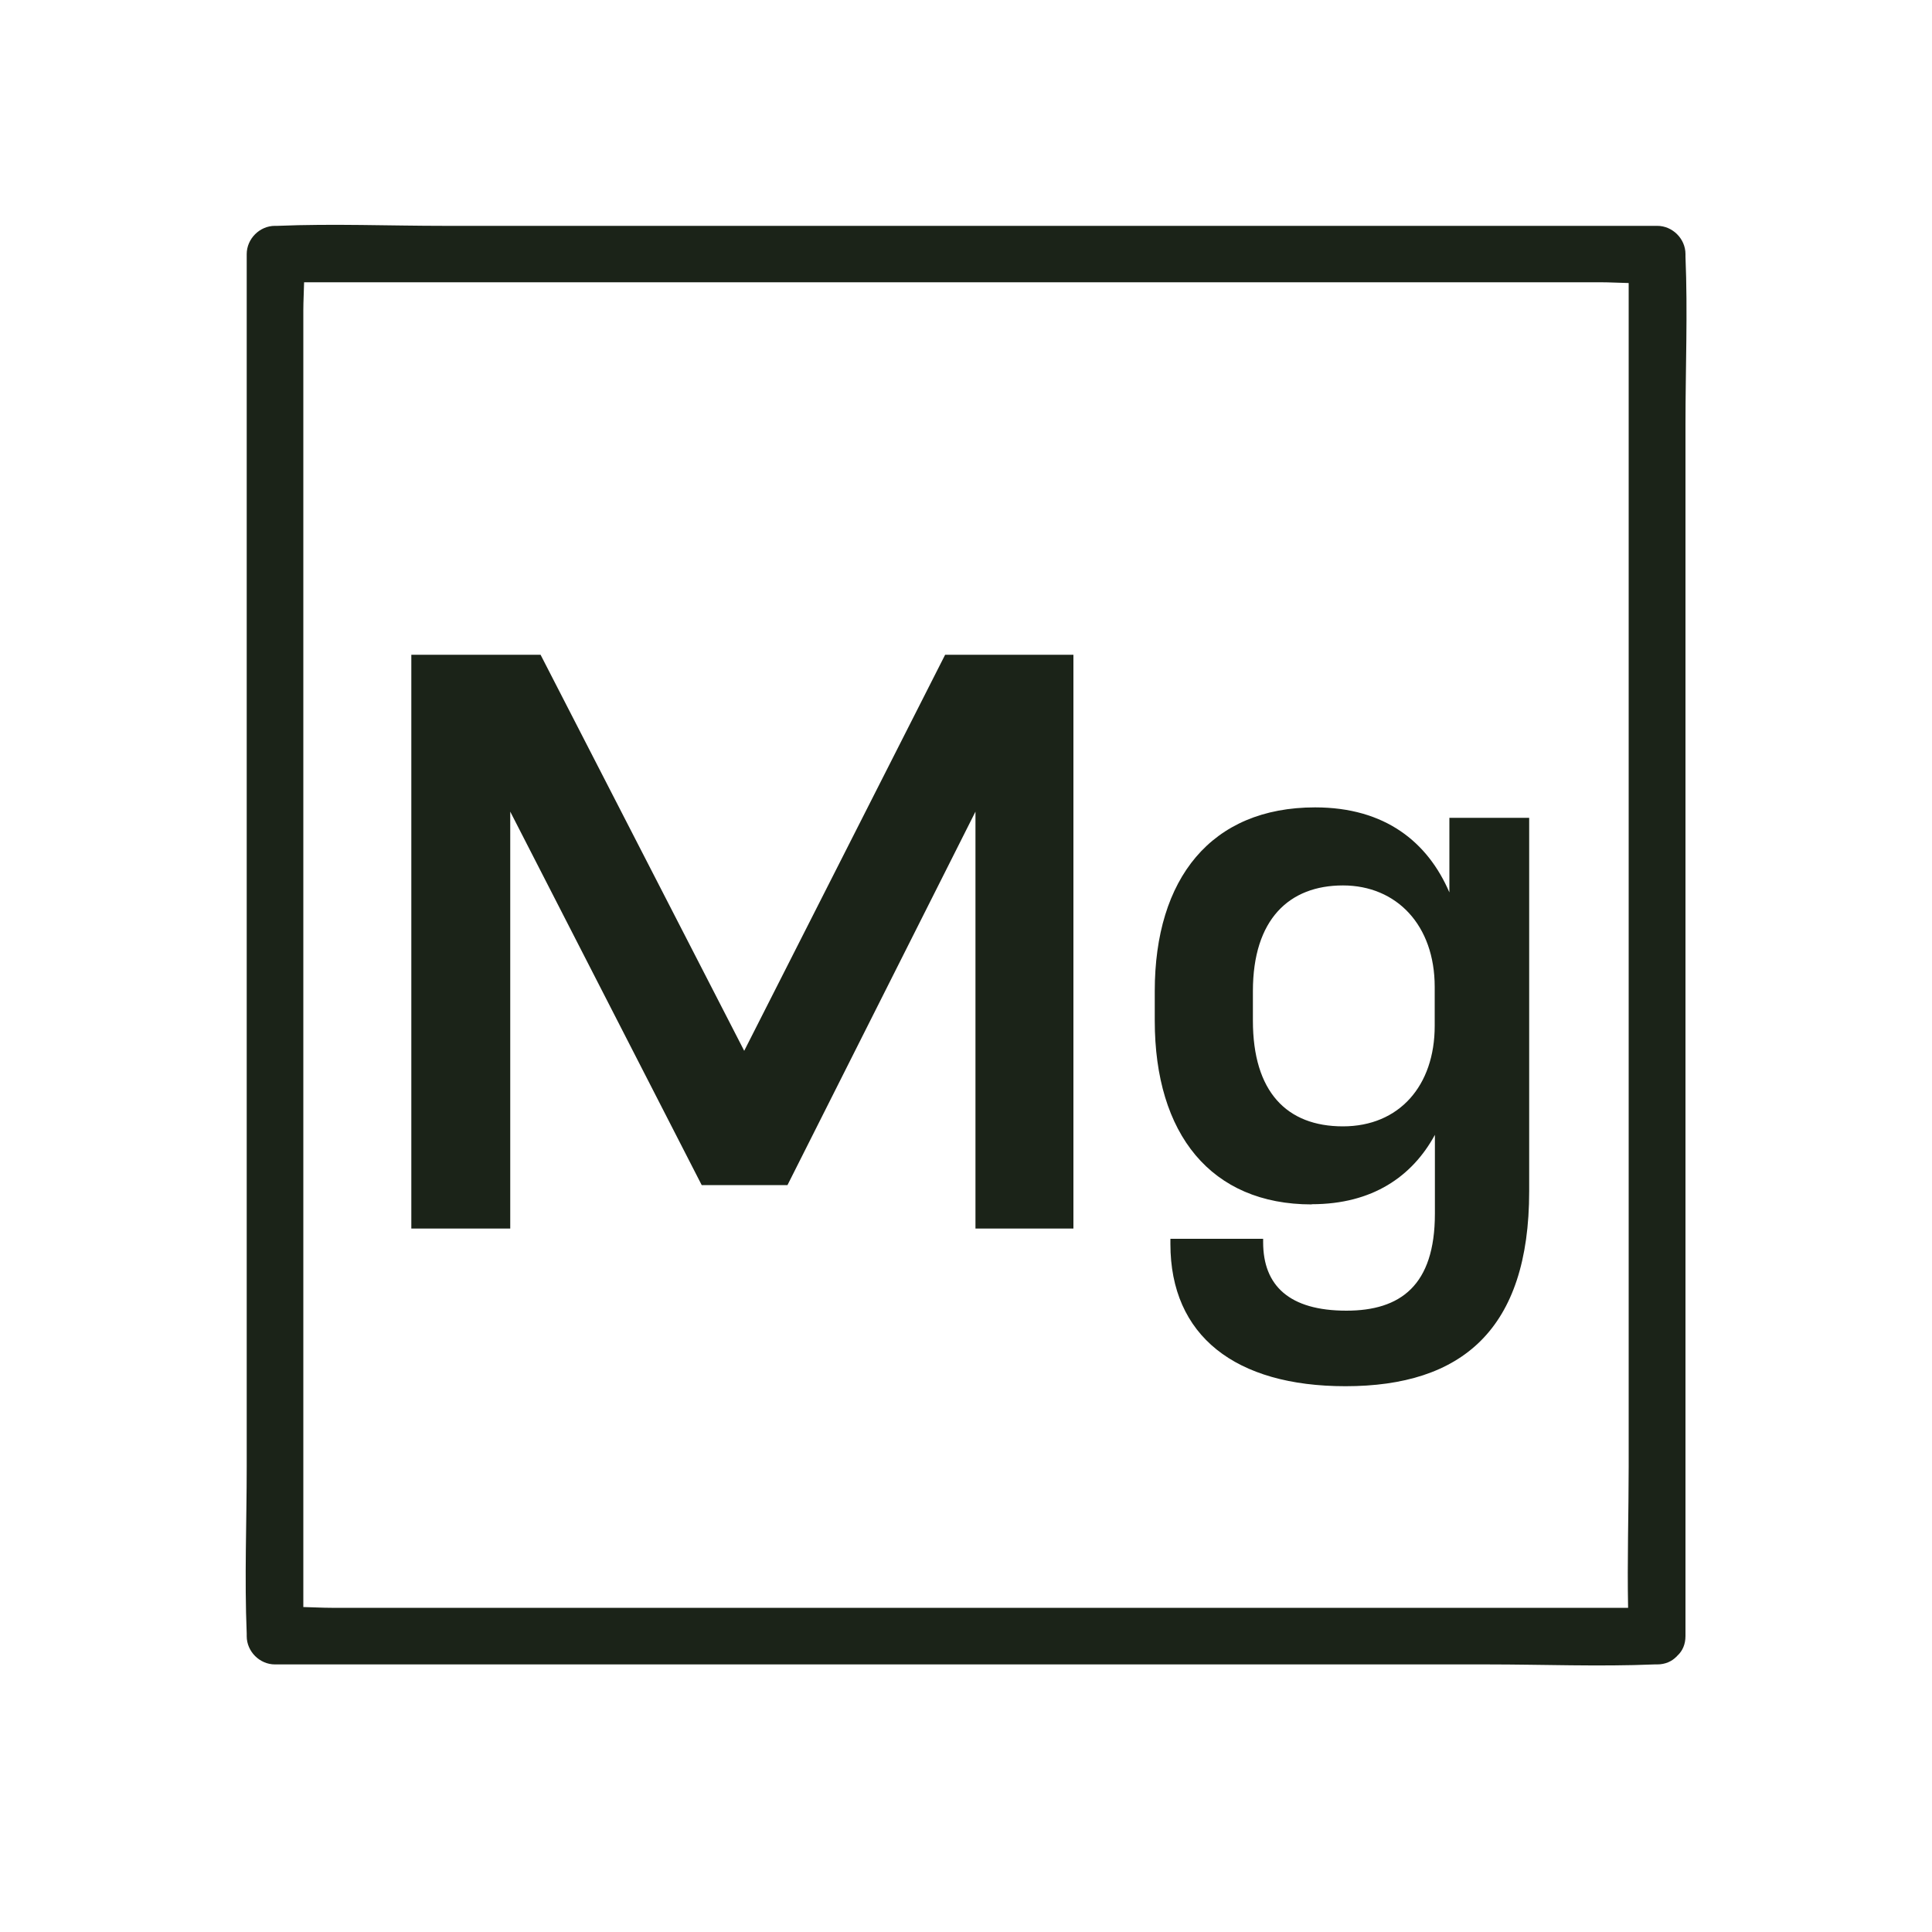 <?xml version="1.0" encoding="UTF-8"?>
<svg xmlns="http://www.w3.org/2000/svg" id="Layer_1" data-name="Layer 1" viewBox="0 0 100 100">
  <defs>
    <style>
      .cls-1 {
        fill: #1b2318;
        stroke-width: 0px;
      }
    </style>
  </defs>
  <polygon class="cls-1" points="26.41 42.01 36.32 61.34 40.76 61.34 50.49 42.01 50.49 63.59 55.56 63.59 55.56 33.89 48.92 33.89 38.52 54.39 27.98 33.89 21.29 33.89 21.29 63.59 26.41 63.59 26.41 42.01"></polygon>
  <path class="cls-1" d="m67.9,62.33c3.14,0,5.2-1.44,6.37-3.59v4.08c0,3.72-1.79,5.02-4.58,5.02-2.96,0-4.31-1.3-4.31-3.54v-.18h-4.8v.27c0,4.75,3.36,7.36,9.06,7.36,6.01,0,9.51-2.92,9.51-10.09v-19.33h-4.13v3.86c-1.12-2.6-3.32-4.4-6.95-4.4-5.38,0-8.3,3.68-8.3,9.51v1.53c0,5.88,2.92,9.51,8.12,9.51Zm-3.05-11.03c0-3.72,1.88-5.47,4.66-5.47s4.75,2.06,4.75,5.25v2.02c0,3.1-1.84,5.2-4.75,5.2s-4.66-1.79-4.66-5.47v-1.53Z"></path>
  <path class="cls-1" d="m14.23,86.15h62.74c2.88,0,5.79.12,8.67,0,.04,0,.08,0,.13,0,.43,0,.76-.16.99-.39.02-.01.03-.03.05-.05,0-.01.02-.02.03-.03.24-.23.4-.56.4-1V21.95c0-2.88.12-5.79,0-8.67,0-.04,0-.09,0-.13,0-.79-.67-1.46-1.46-1.46H23.03c-2.88,0-5.79-.12-8.67,0-.04,0-.08,0-.13,0-.79,0-1.46.67-1.46,1.46v62.74c0,2.88-.12,5.79,0,8.67,0,.04,0,.09,0,.13,0,.79.67,1.46,1.46,1.46ZM21.36,14.61h61.48c.48,0,.97.03,1.46.04v61.24c0,2.44-.08,4.89-.03,7.33H17.16c-.48,0-.97-.03-1.46-.04V16.07c0-.48.03-.97.04-1.46h5.63Z"></path>
</svg>
